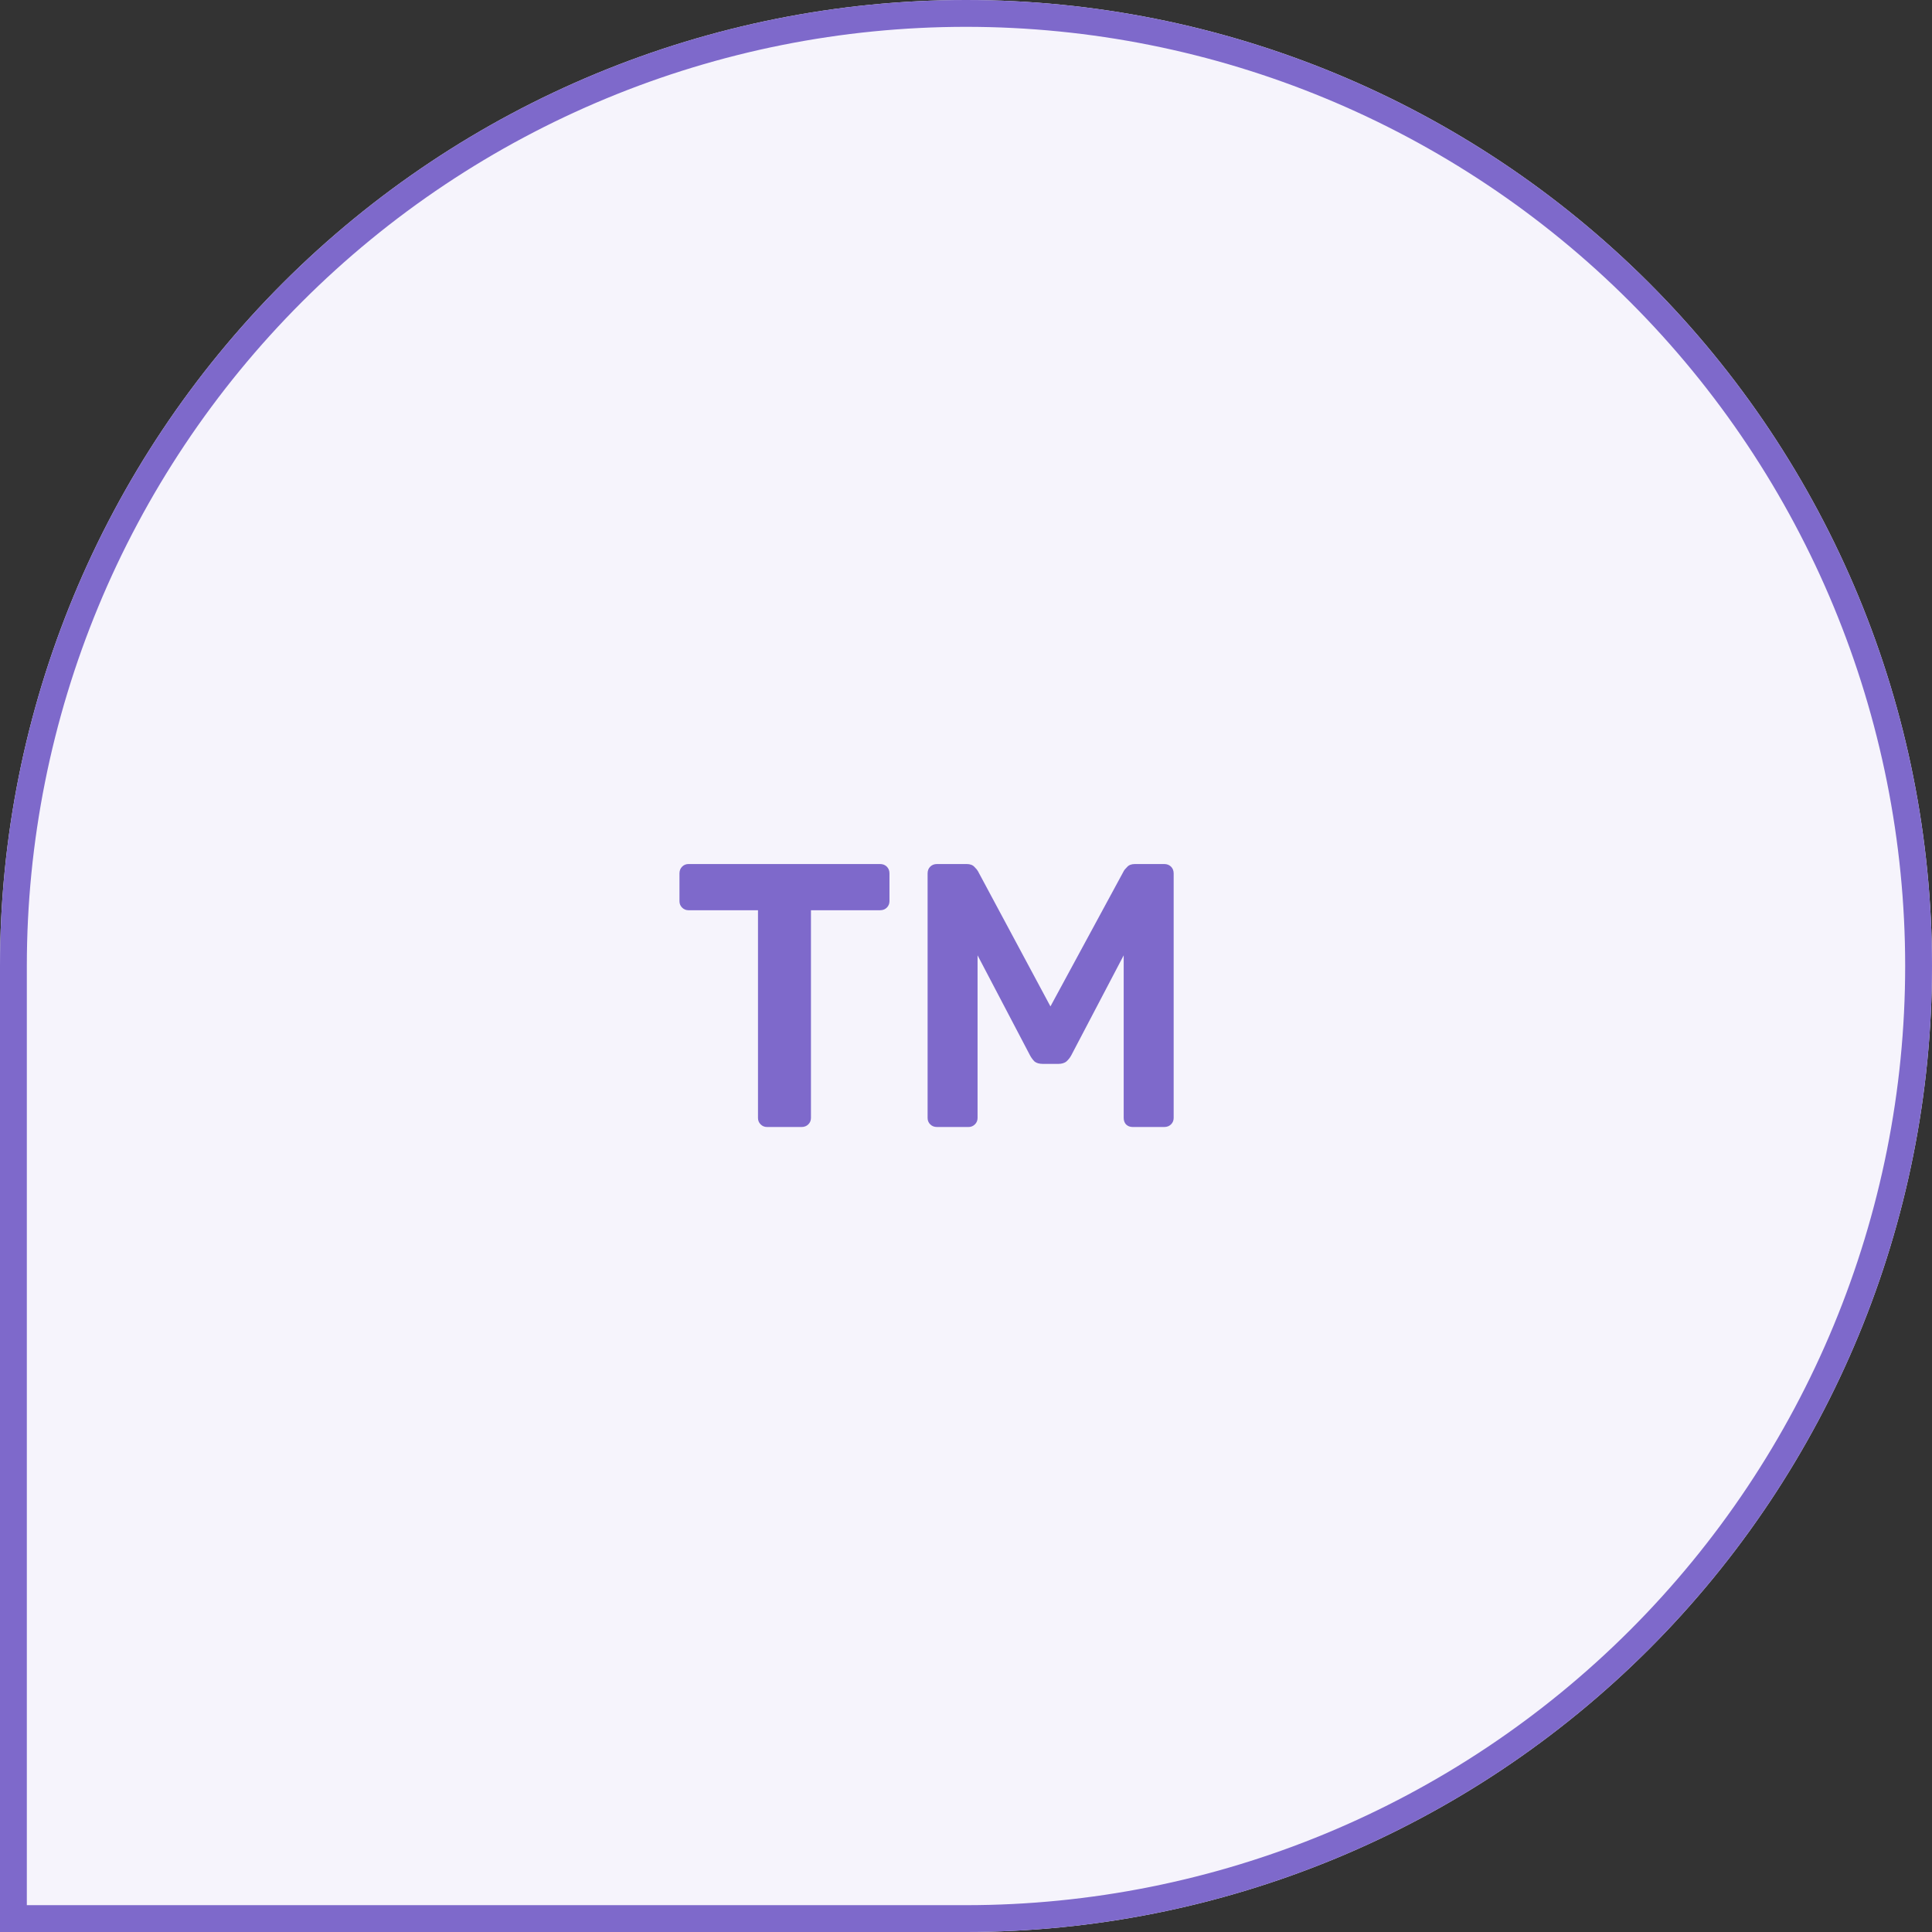 <svg xmlns="http://www.w3.org/2000/svg" fill="none" viewBox="0 0 72 72" height="72" width="72">
<rect x="0" y="0" width="72" height="72" fill="#333333" stroke="none"/>
<path fill="#F6F4FC" d="M36 0C45.548 0 54.705 3.793 61.456 10.544C68.207 17.296 72 26.452 72 36C72 45.548 68.207 54.705 61.456 61.456C54.705 68.207 45.548 72 36 72H0V36C0 26.452 3.793 17.296 10.544 10.544C17.296 3.793 26.452 0 36 0Z"></path>
<path stroke="#7E69CB" fill="#F6F4FC" d="M36 0.5C45.415 0.5 54.445 4.24 61.102 10.898C67.76 17.555 71.5 26.585 71.5 36C71.5 45.415 67.76 54.445 61.102 61.102C54.445 67.76 45.415 71.5 36 71.5H0.5V36C0.5 26.585 4.24 17.555 10.898 10.898C17.555 4.24 26.585 0.5 36 0.5Z"></path>
<path fill="#7E69CB" d="M28.584 42C28.491 42 28.411 41.967 28.346 41.902C28.281 41.837 28.248 41.757 28.248 41.664V33.922H25.658C25.565 33.922 25.485 33.889 25.42 33.824C25.355 33.759 25.322 33.679 25.322 33.586V32.55C25.322 32.447 25.355 32.363 25.42 32.298C25.485 32.233 25.565 32.2 25.658 32.2H32.798C32.901 32.2 32.985 32.233 33.05 32.298C33.115 32.363 33.148 32.447 33.148 32.55V33.586C33.148 33.679 33.115 33.759 33.05 33.824C32.985 33.889 32.901 33.922 32.798 33.922H30.222V41.664C30.222 41.757 30.189 41.837 30.124 41.902C30.059 41.967 29.975 42 29.872 42H28.584ZM34.919 42C34.816 42 34.732 41.967 34.667 41.902C34.601 41.837 34.569 41.757 34.569 41.664V32.55C34.569 32.447 34.601 32.363 34.667 32.298C34.732 32.233 34.816 32.2 34.919 32.2H36.025C36.155 32.2 36.253 32.237 36.319 32.312C36.384 32.377 36.426 32.429 36.445 32.466L39.147 37.506L41.877 32.466C41.895 32.429 41.937 32.377 42.003 32.312C42.068 32.237 42.166 32.2 42.297 32.2H43.389C43.491 32.2 43.575 32.233 43.641 32.298C43.706 32.363 43.739 32.447 43.739 32.55V41.664C43.739 41.757 43.706 41.837 43.641 41.902C43.575 41.967 43.491 42 43.389 42H42.213C42.11 42 42.026 41.967 41.961 41.902C41.905 41.837 41.877 41.757 41.877 41.664V35.602L39.917 39.34C39.87 39.424 39.809 39.499 39.735 39.564C39.66 39.62 39.562 39.648 39.441 39.648H38.867C38.736 39.648 38.633 39.62 38.559 39.564C38.493 39.499 38.437 39.424 38.391 39.34L36.431 35.602V41.664C36.431 41.757 36.398 41.837 36.333 41.902C36.267 41.967 36.188 42 36.095 42H34.919Z"></path>
</svg>

